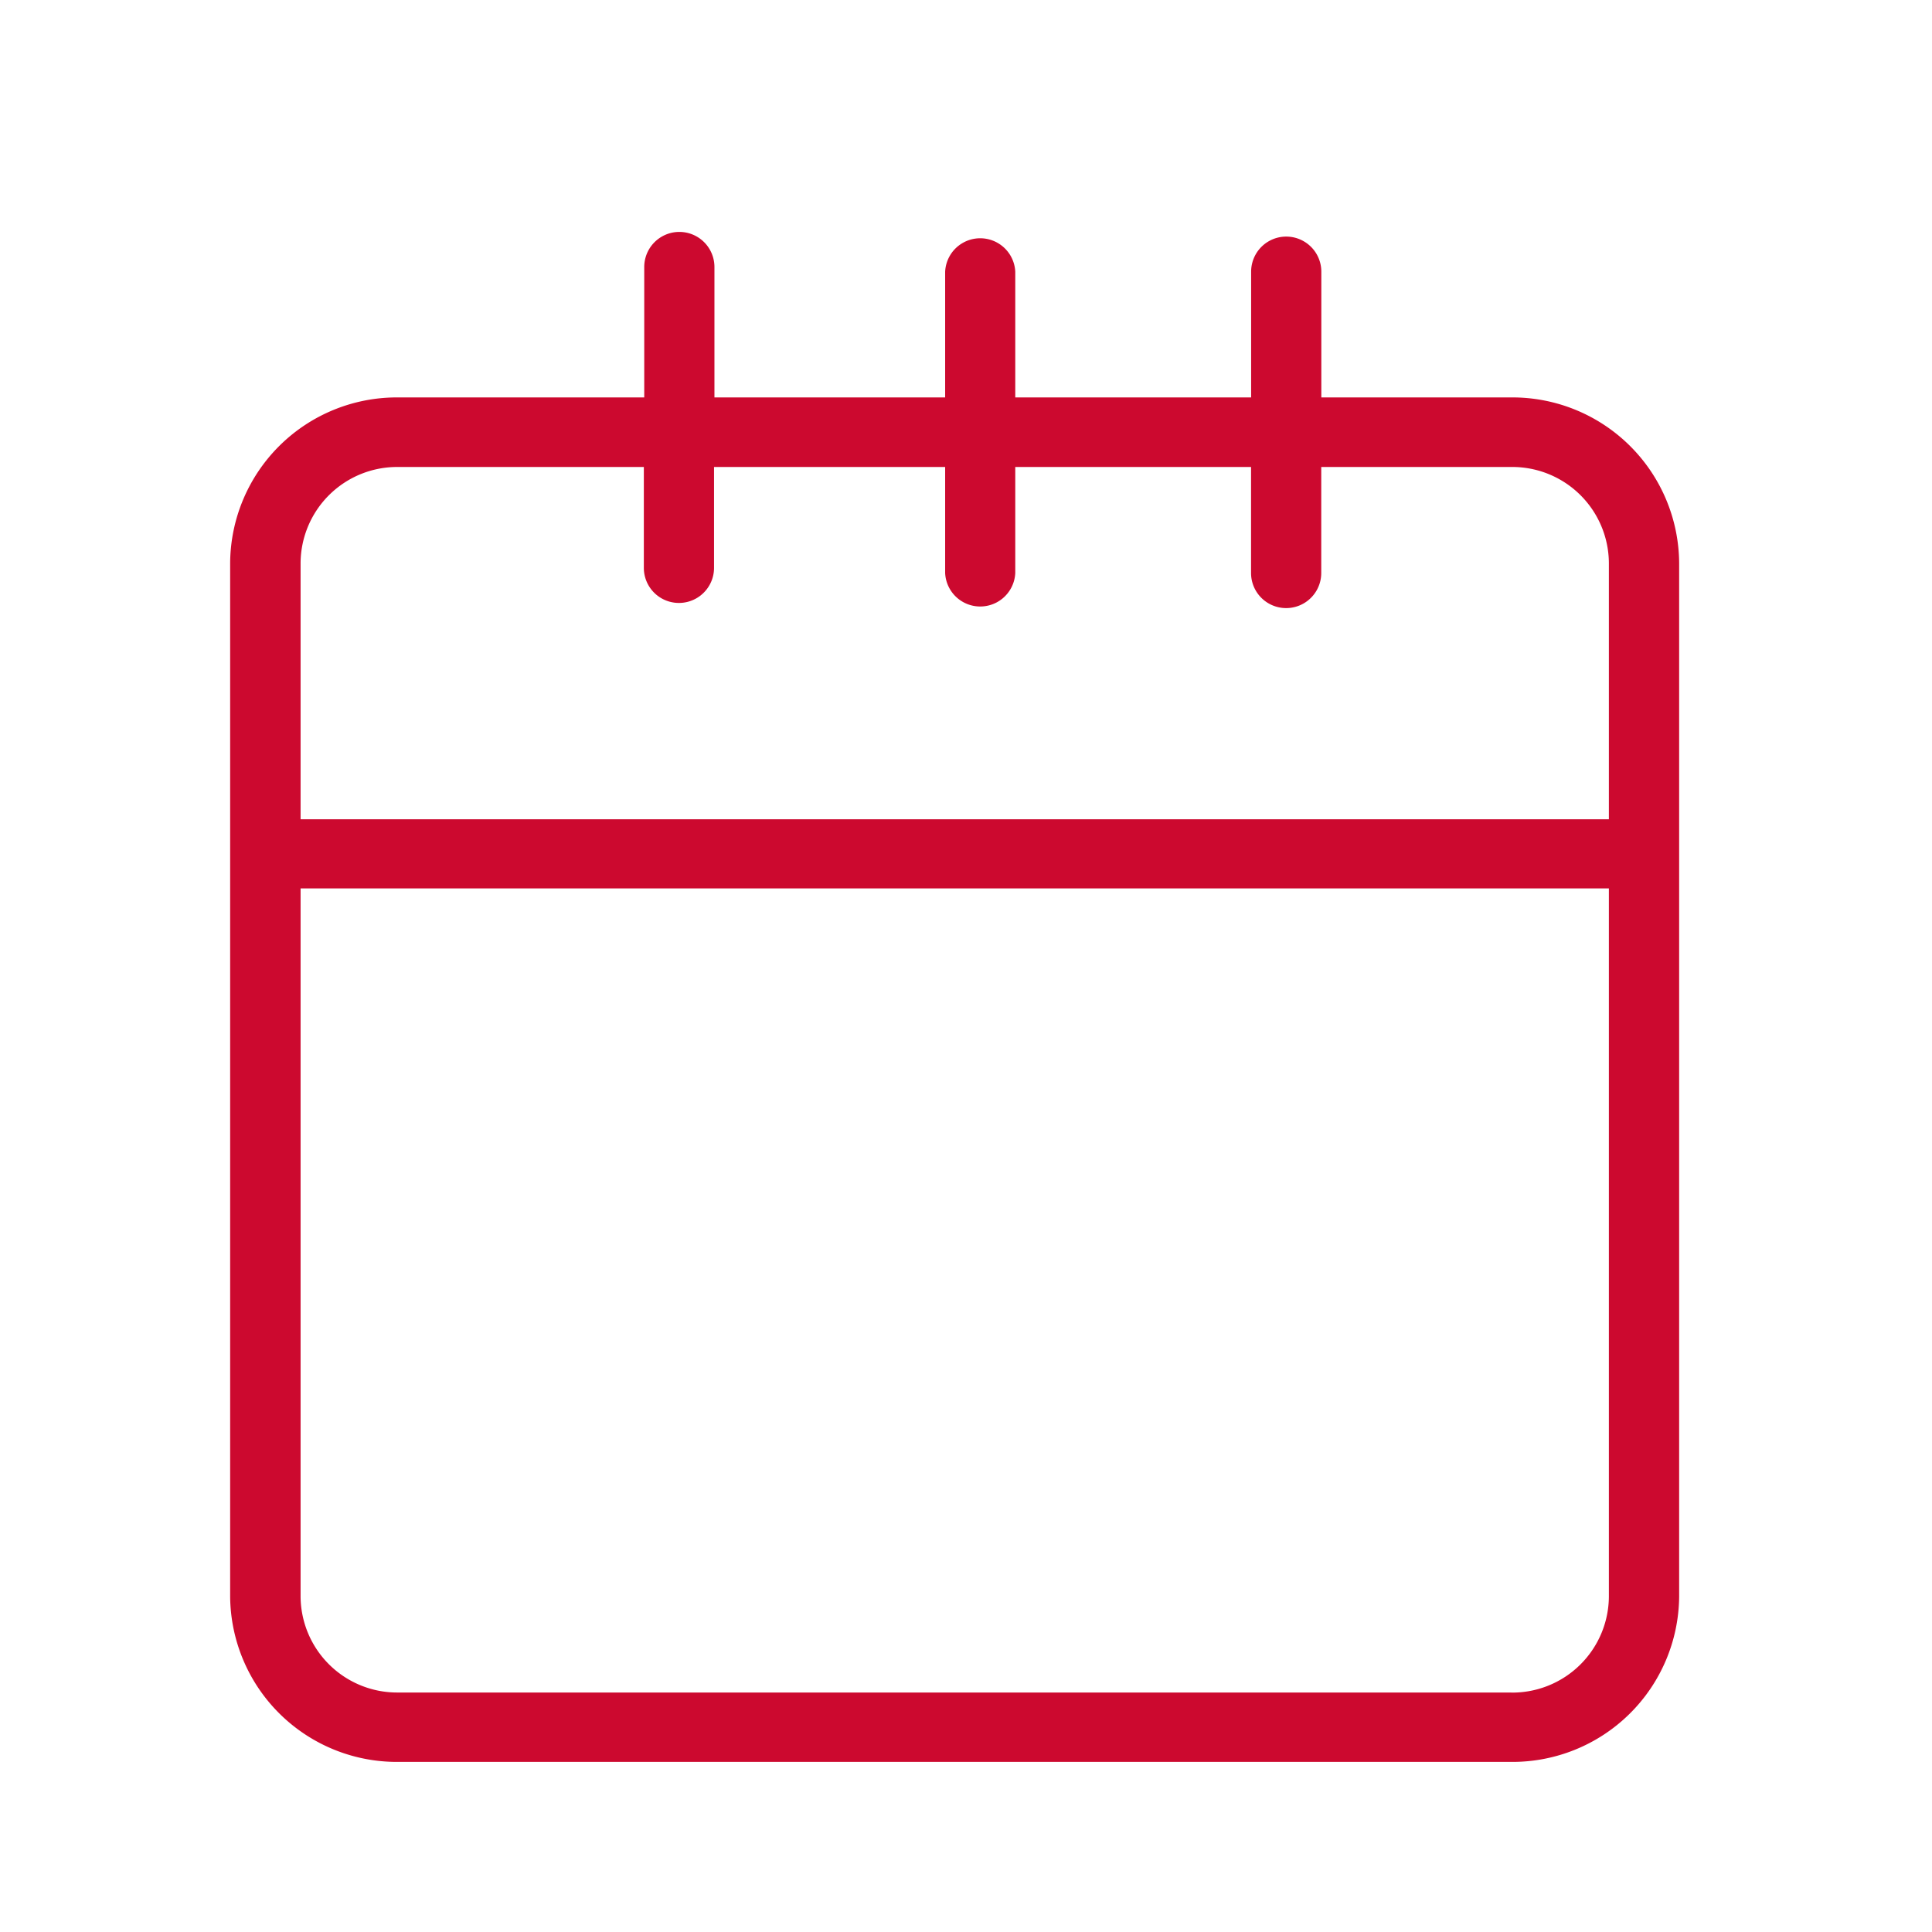 <svg id="meta_icon_beneficio-parcelado-crediario-até-36x" data-name="meta / icon / beneficio-parcelado-crediario-até-36x" xmlns="http://www.w3.org/2000/svg" width="24" height="24" viewBox="0 0 24 24">
  <path id="Path_1482" data-name="Path 1482" d="M36.04,19.112H33.68V17.55a.436.436,0,0,0-.872,0v1.562h-2.93V17.55a.436.436,0,0,0-.871,0v1.562H26.141v-1.62a.436.436,0,0,0-.872,0v1.62H22.212a2.071,2.071,0,0,0-2.087,2.054h0V34.011a2.071,2.071,0,0,0,2.086,2.051H36.039a2.071,2.071,0,0,0,2.086-2.051V21.167a2.071,2.071,0,0,0-2.086-2.055Zm-13.829.864h3.053v1.253a.436.436,0,0,0,.872,0V19.976h2.871v1.318a.436.436,0,0,0,.871,0V19.976h2.929v1.317a.436.436,0,0,0,.872,0V19.976h2.359a1.2,1.2,0,0,1,1.214,1.19v3.186H21V21.166A1.2,1.2,0,0,1,22.211,19.976ZM36.039,35.2H22.212A1.2,1.2,0,0,1,21,34.011v-8.8H37.252v8.8a1.2,1.2,0,0,1-1.214,1.19Z" transform="translate(-17.266 -14.175)" fill="#cc092f"/>
  <rect id="Rectangle_1890" data-name="Rectangle 1890" width="24" height="24" fill="none"/>
</svg>
